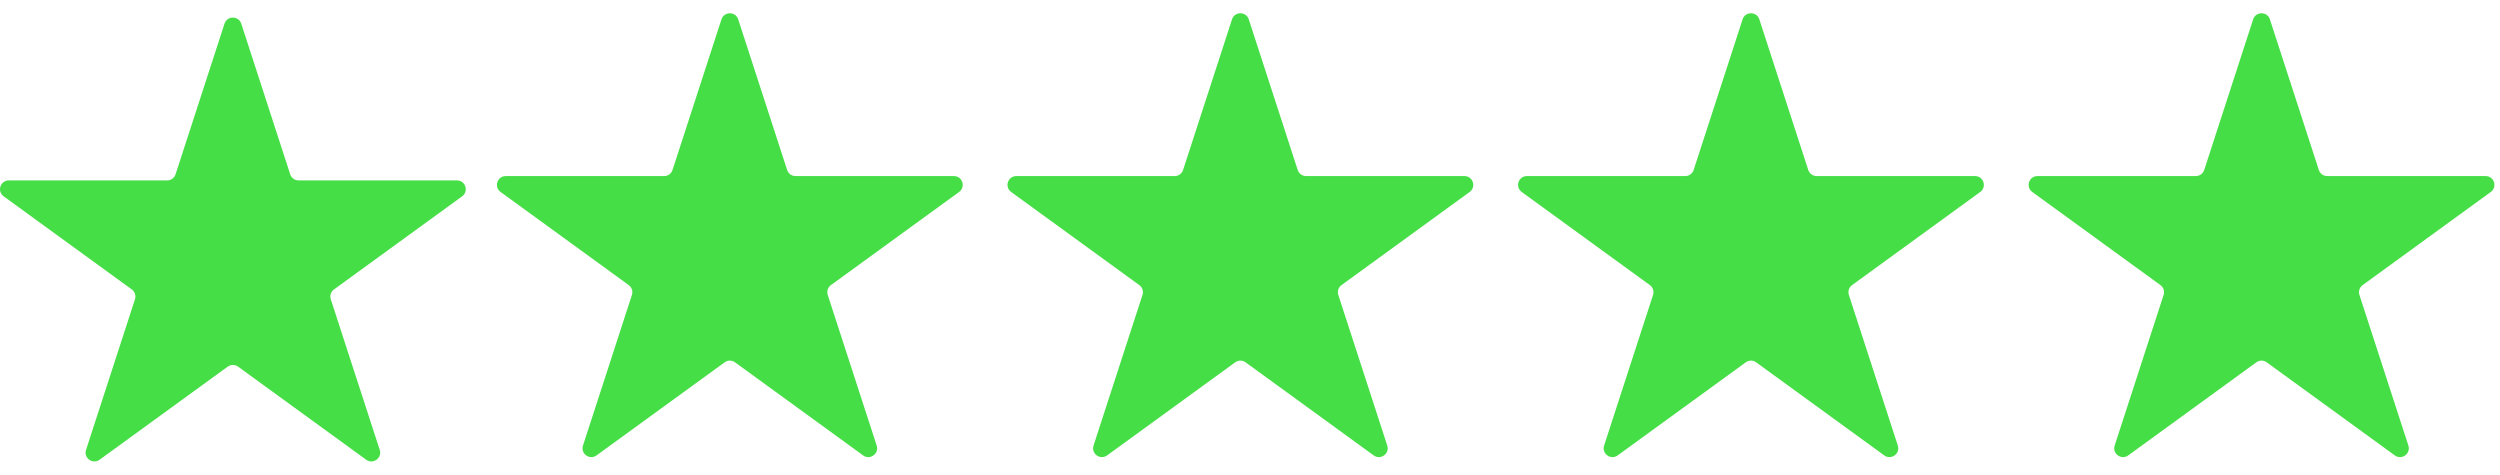 <svg xmlns="http://www.w3.org/2000/svg" fill="none" viewBox="0 0 142 27" height="27" width="142">
<path fill="url(#paint0_linear_485_45)" d="M12.752 1.345C12.902 0.885 13.554 0.885 13.704 1.345L16.483 9.901C16.55 10.107 16.742 10.247 16.959 10.247H25.955C26.439 10.247 26.641 10.867 26.249 11.151L18.971 16.439C18.796 16.566 18.722 16.792 18.789 16.998L21.569 25.554C21.719 26.014 21.192 26.397 20.8 26.113L13.522 20.825C13.347 20.698 13.109 20.698 12.934 20.825L5.656 26.113C5.264 26.397 4.737 26.014 4.887 25.554L7.667 16.998C7.734 16.792 7.66 16.566 7.485 16.439L0.207 11.151C-0.185 10.867 0.017 10.247 0.501 10.247H9.497C9.714 10.247 9.906 10.107 9.972 9.901L12.752 1.345Z"></path>
<path fill="url(#paint1_linear_485_45)" d="M40.979 1.099C41.129 0.639 41.78 0.639 41.93 1.099L44.71 9.655C44.777 9.861 44.969 10.001 45.185 10.001H54.181C54.666 10.001 54.867 10.62 54.475 10.905L47.197 16.193C47.022 16.32 46.949 16.546 47.016 16.752L49.796 25.308C49.945 25.768 49.418 26.151 49.026 25.867L41.748 20.579C41.573 20.451 41.336 20.451 41.161 20.579L33.883 25.867C33.491 26.151 32.964 25.768 33.113 25.308L35.893 16.752C35.96 16.546 35.887 16.32 35.712 16.193L28.434 10.905C28.042 10.62 28.243 10.001 28.727 10.001H37.724C37.94 10.001 38.132 9.861 38.199 9.655L40.979 1.099Z"></path>
<path fill="url(#paint2_linear_485_45)" d="M69.979 1.099C70.129 0.639 70.78 0.639 70.93 1.099L73.71 9.655C73.777 9.861 73.969 10.001 74.186 10.001H83.181C83.666 10.001 83.867 10.62 83.475 10.905L76.198 16.193C76.022 16.32 75.949 16.546 76.016 16.752L78.796 25.308C78.945 25.768 78.418 26.151 78.026 25.867L70.748 20.579C70.573 20.451 70.336 20.451 70.161 20.579L62.883 25.867C62.491 26.151 61.964 25.768 62.113 25.308L64.893 16.752C64.96 16.546 64.887 16.32 64.712 16.193L57.434 10.905C57.042 10.62 57.243 10.001 57.727 10.001H66.724C66.94 10.001 67.132 9.861 67.199 9.655L69.979 1.099Z"></path>
<path fill="url(#paint3_linear_485_45)" d="M98.979 1.099C99.129 0.639 99.78 0.639 99.93 1.099L102.71 9.655C102.777 9.861 102.969 10.001 103.186 10.001H112.182C112.666 10.001 112.867 10.62 112.475 10.905L105.198 16.193C105.022 16.32 104.949 16.546 105.016 16.752L107.796 25.308C107.945 25.768 107.418 26.151 107.026 25.867L99.748 20.579C99.573 20.451 99.336 20.451 99.161 20.579L91.883 25.867C91.491 26.151 90.964 25.768 91.113 25.308L93.893 16.752C93.96 16.546 93.887 16.32 93.712 16.193L86.434 10.905C86.042 10.62 86.243 10.001 86.728 10.001H95.724C95.94 10.001 96.132 9.861 96.199 9.655L98.979 1.099Z"></path>
<path fill="url(#paint4_linear_485_45)" d="M127.979 1.099C128.129 0.639 128.78 0.639 128.93 1.099L131.71 9.655C131.777 9.861 131.969 10.001 132.186 10.001H141.182C141.666 10.001 141.867 10.62 141.475 10.905L134.198 16.193C134.022 16.32 133.949 16.546 134.016 16.752L136.796 25.308C136.945 25.768 136.418 26.151 136.026 25.867L128.748 20.579C128.573 20.451 128.336 20.451 128.161 20.579L120.883 25.867C120.491 26.151 119.964 25.768 120.113 25.308L122.893 16.752C122.96 16.546 122.887 16.32 122.712 16.193L115.434 10.905C115.042 10.62 115.243 10.001 115.728 10.001H124.724C124.94 10.001 125.132 9.861 125.199 9.655L127.979 1.099Z"></path>
<defs>
<linearGradient gradientUnits="userSpaceOnUse" y2="1" x2="2645.6" y1="1" x1="0" id="paint0_linear_485_45">
<stop stop-color="#46DE46" offset="1"></stop>
</linearGradient>
<linearGradient gradientUnits="userSpaceOnUse" y2="0.754" x2="2673.82" y1="0.754" x1="28.227" id="paint1_linear_485_45">
<stop stop-color="#46DE46" offset="1"></stop>
</linearGradient>
<linearGradient gradientUnits="userSpaceOnUse" y2="0.754" x2="2702.82" y1="0.754" x1="57.227" id="paint2_linear_485_45">
<stop stop-color="#46DE46" offset="1"></stop>
</linearGradient>
<linearGradient gradientUnits="userSpaceOnUse" y2="0.754" x2="2731.82" y1="0.754" x1="86.227" id="paint3_linear_485_45">
<stop stop-color="#46DE46" offset="1"></stop>
</linearGradient>
<linearGradient gradientUnits="userSpaceOnUse" y2="0.754" x2="2760.82" y1="0.754" x1="115.227" id="paint4_linear_485_45">
<stop stop-color="#46DE46" offset="1"></stop>
</linearGradient>
</defs>
</svg>
